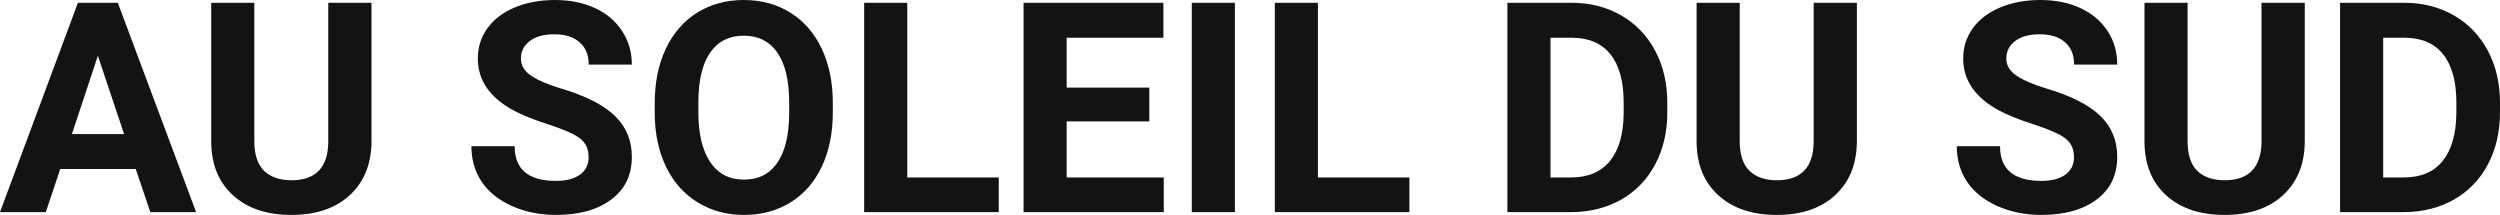 <?xml version="1.0" encoding="UTF-8" standalone="yes"?>
<svg xmlns="http://www.w3.org/2000/svg" width="100%" height="100%" viewBox="0 0 195.421 16.801" fill="#121315">
  <path d="M11.75 16.58L10.61 13.21L4.71 13.21L3.58 16.58L0 16.58L6.09 0.22L9.21 0.22L15.33 16.58L11.75 16.58ZM7.65 4.36L5.62 10.48L9.70 10.48L7.65 4.36ZM25.66 0.22L29.04 0.22L29.04 10.99Q29.04 13.68 27.36 15.24Q25.68 16.80 22.78 16.80L22.78 16.80Q19.91 16.80 18.23 15.28Q16.54 13.77 16.51 11.12L16.51 11.12L16.51 0.22L19.88 0.22L19.88 11.02Q19.88 12.62 20.65 13.36Q21.42 14.09 22.78 14.09L22.78 14.09Q25.62 14.09 25.66 11.11L25.66 11.11L25.66 0.22ZM46.01 12.29L46.01 12.29Q46.01 11.33 45.34 10.82Q44.66 10.31 42.91 9.74Q41.16 9.18 40.14 8.63L40.14 8.63Q37.35 7.12 37.35 4.57L37.35 4.57Q37.35 3.25 38.10 2.21Q38.85 1.17 40.24 0.58Q41.64 0 43.38 0L43.38 0Q45.14 0 46.51 0.63Q47.88 1.27 48.63 2.43Q49.39 3.58 49.39 5.05L49.39 5.05L46.02 5.05Q46.02 3.93 45.31 3.31Q44.61 2.68 43.33 2.68L43.33 2.68Q42.09 2.68 41.41 3.21Q40.72 3.73 40.72 4.58L40.72 4.58Q40.72 5.38 41.52 5.92Q42.33 6.46 43.89 6.93L43.89 6.93Q46.76 7.79 48.08 9.07Q49.39 10.35 49.39 12.26L49.39 12.26Q49.39 14.39 47.79 15.59Q46.18 16.80 43.46 16.80L43.46 16.80Q41.58 16.80 40.03 16.11Q38.48 15.42 37.66 14.22Q36.85 13.02 36.85 11.43L36.85 11.43L40.23 11.43Q40.23 14.14 43.46 14.14L43.46 14.14Q44.66 14.14 45.34 13.65Q46.01 13.16 46.01 12.29ZM65.10 8.04L65.10 8.77Q65.10 11.19 64.25 13.00Q63.40 14.82 61.81 15.81Q60.22 16.80 58.16 16.80L58.16 16.80Q56.13 16.80 54.54 15.82Q52.94 14.85 52.06 13.03Q51.19 11.22 51.18 8.86L51.18 8.86L51.18 8.05Q51.18 5.64 52.05 3.80Q52.92 1.97 54.51 0.98Q56.10 0 58.14 0Q60.18 0 61.77 0.98Q63.36 1.97 64.23 3.80Q65.10 5.64 65.10 8.04L65.10 8.04ZM61.69 8.83L61.69 8.03Q61.69 5.46 60.77 4.12Q59.85 2.79 58.14 2.79L58.14 2.79Q56.44 2.79 55.52 4.10Q54.60 5.42 54.59 7.97L54.59 7.97L54.59 8.77Q54.59 11.28 55.51 12.66Q56.43 14.04 58.16 14.04L58.16 14.04Q59.86 14.04 60.77 12.71Q61.68 11.38 61.69 8.83L61.69 8.83ZM70.92 0.22L70.92 13.87L78.07 13.87L78.07 16.58L67.55 16.58L67.55 0.22L70.92 0.22ZM89.84 6.85L89.84 9.49L83.38 9.49L83.38 13.87L90.97 13.87L90.97 16.58L80.01 16.58L80.01 0.22L90.94 0.22L90.94 2.95L83.38 2.95L83.38 6.85L89.84 6.85ZM96.53 0.22L96.53 16.58L93.16 16.58L93.16 0.22L96.53 0.22ZM103.02 0.22L103.02 13.87L110.17 13.87L110.17 16.58L99.65 16.58L99.65 0.22L103.02 0.22ZM122.90 16.58L117.83 16.58L117.83 0.22L122.86 0.22Q125.02 0.22 126.72 1.20Q128.42 2.17 129.38 3.96Q130.33 5.75 130.33 8.03L130.33 8.03L130.33 8.78Q130.33 11.06 129.39 12.84Q128.45 14.61 126.75 15.59Q125.04 16.56 122.90 16.58L122.90 16.58ZM122.86 2.95L121.20 2.95L121.20 13.87L122.83 13.87Q124.80 13.87 125.85 12.58Q126.89 11.29 126.92 8.88L126.92 8.88L126.92 8.02Q126.92 5.53 125.88 4.24Q124.85 2.95 122.86 2.95L122.86 2.95ZM141.77 0.22L145.15 0.22L145.15 10.99Q145.15 13.68 143.47 15.24Q141.80 16.80 138.89 16.80L138.89 16.80Q136.02 16.80 134.34 15.28Q132.65 13.77 132.62 11.12L132.62 11.12L132.62 0.22L135.99 0.22L135.99 11.02Q135.99 12.62 136.76 13.36Q137.53 14.09 138.89 14.09L138.89 14.09Q141.73 14.09 141.77 11.11L141.77 11.11L141.77 0.22ZM162.12 12.29L162.12 12.29Q162.12 11.33 161.45 10.82Q160.78 10.31 159.02 9.74Q157.27 9.18 156.25 8.63L156.25 8.63Q153.46 7.12 153.46 4.57L153.46 4.57Q153.46 3.25 154.21 2.21Q154.96 1.17 156.36 0.58Q157.75 0 159.50 0L159.50 0Q161.25 0 162.62 0.63Q163.99 1.27 164.75 2.43Q165.50 3.58 165.50 5.05L165.50 5.05L162.13 5.05Q162.13 3.93 161.43 3.31Q160.72 2.68 159.44 2.68L159.44 2.68Q158.20 2.68 157.52 3.21Q156.83 3.73 156.83 4.58L156.83 4.58Q156.83 5.38 157.64 5.92Q158.44 6.46 160.00 6.93L160.00 6.93Q162.88 7.79 164.19 9.07Q165.50 10.35 165.50 12.26L165.50 12.26Q165.50 14.39 163.90 15.59Q162.29 16.80 159.57 16.80L159.57 16.80Q157.69 16.80 156.14 16.11Q154.59 15.42 153.77 14.22Q152.96 13.02 152.96 11.43L152.96 11.43L156.34 11.43Q156.34 14.14 159.57 14.14L159.57 14.14Q160.78 14.14 161.45 13.65Q162.12 13.16 162.12 12.29ZM176.78 0.22L180.16 0.22L180.16 10.99Q180.16 13.68 178.48 15.24Q176.80 16.80 173.89 16.80L173.89 16.80Q171.03 16.80 169.34 15.28Q167.66 13.77 167.63 11.12L167.63 11.12L167.63 0.22L171.00 0.22L171.00 11.02Q171.00 12.62 171.76 13.36Q172.53 14.09 173.89 14.09L173.89 14.09Q176.73 14.09 176.78 11.11L176.78 11.11L176.78 0.22ZM187.99 16.58L182.92 16.58L182.92 0.22L187.95 0.22Q190.11 0.22 191.81 1.20Q193.51 2.17 194.47 3.96Q195.42 5.75 195.42 8.03L195.42 8.03L195.42 8.78Q195.42 11.06 194.48 12.84Q193.55 14.61 191.84 15.59Q190.13 16.56 187.99 16.58L187.99 16.58ZM187.95 2.95L186.29 2.95L186.29 13.87L187.92 13.87Q189.90 13.87 190.94 12.58Q191.98 11.29 192.01 8.88L192.01 8.88L192.01 8.02Q192.01 5.53 190.97 4.24Q189.94 2.95 187.95 2.95L187.95 2.95Z" preserveAspectRatio="none"/>
</svg>